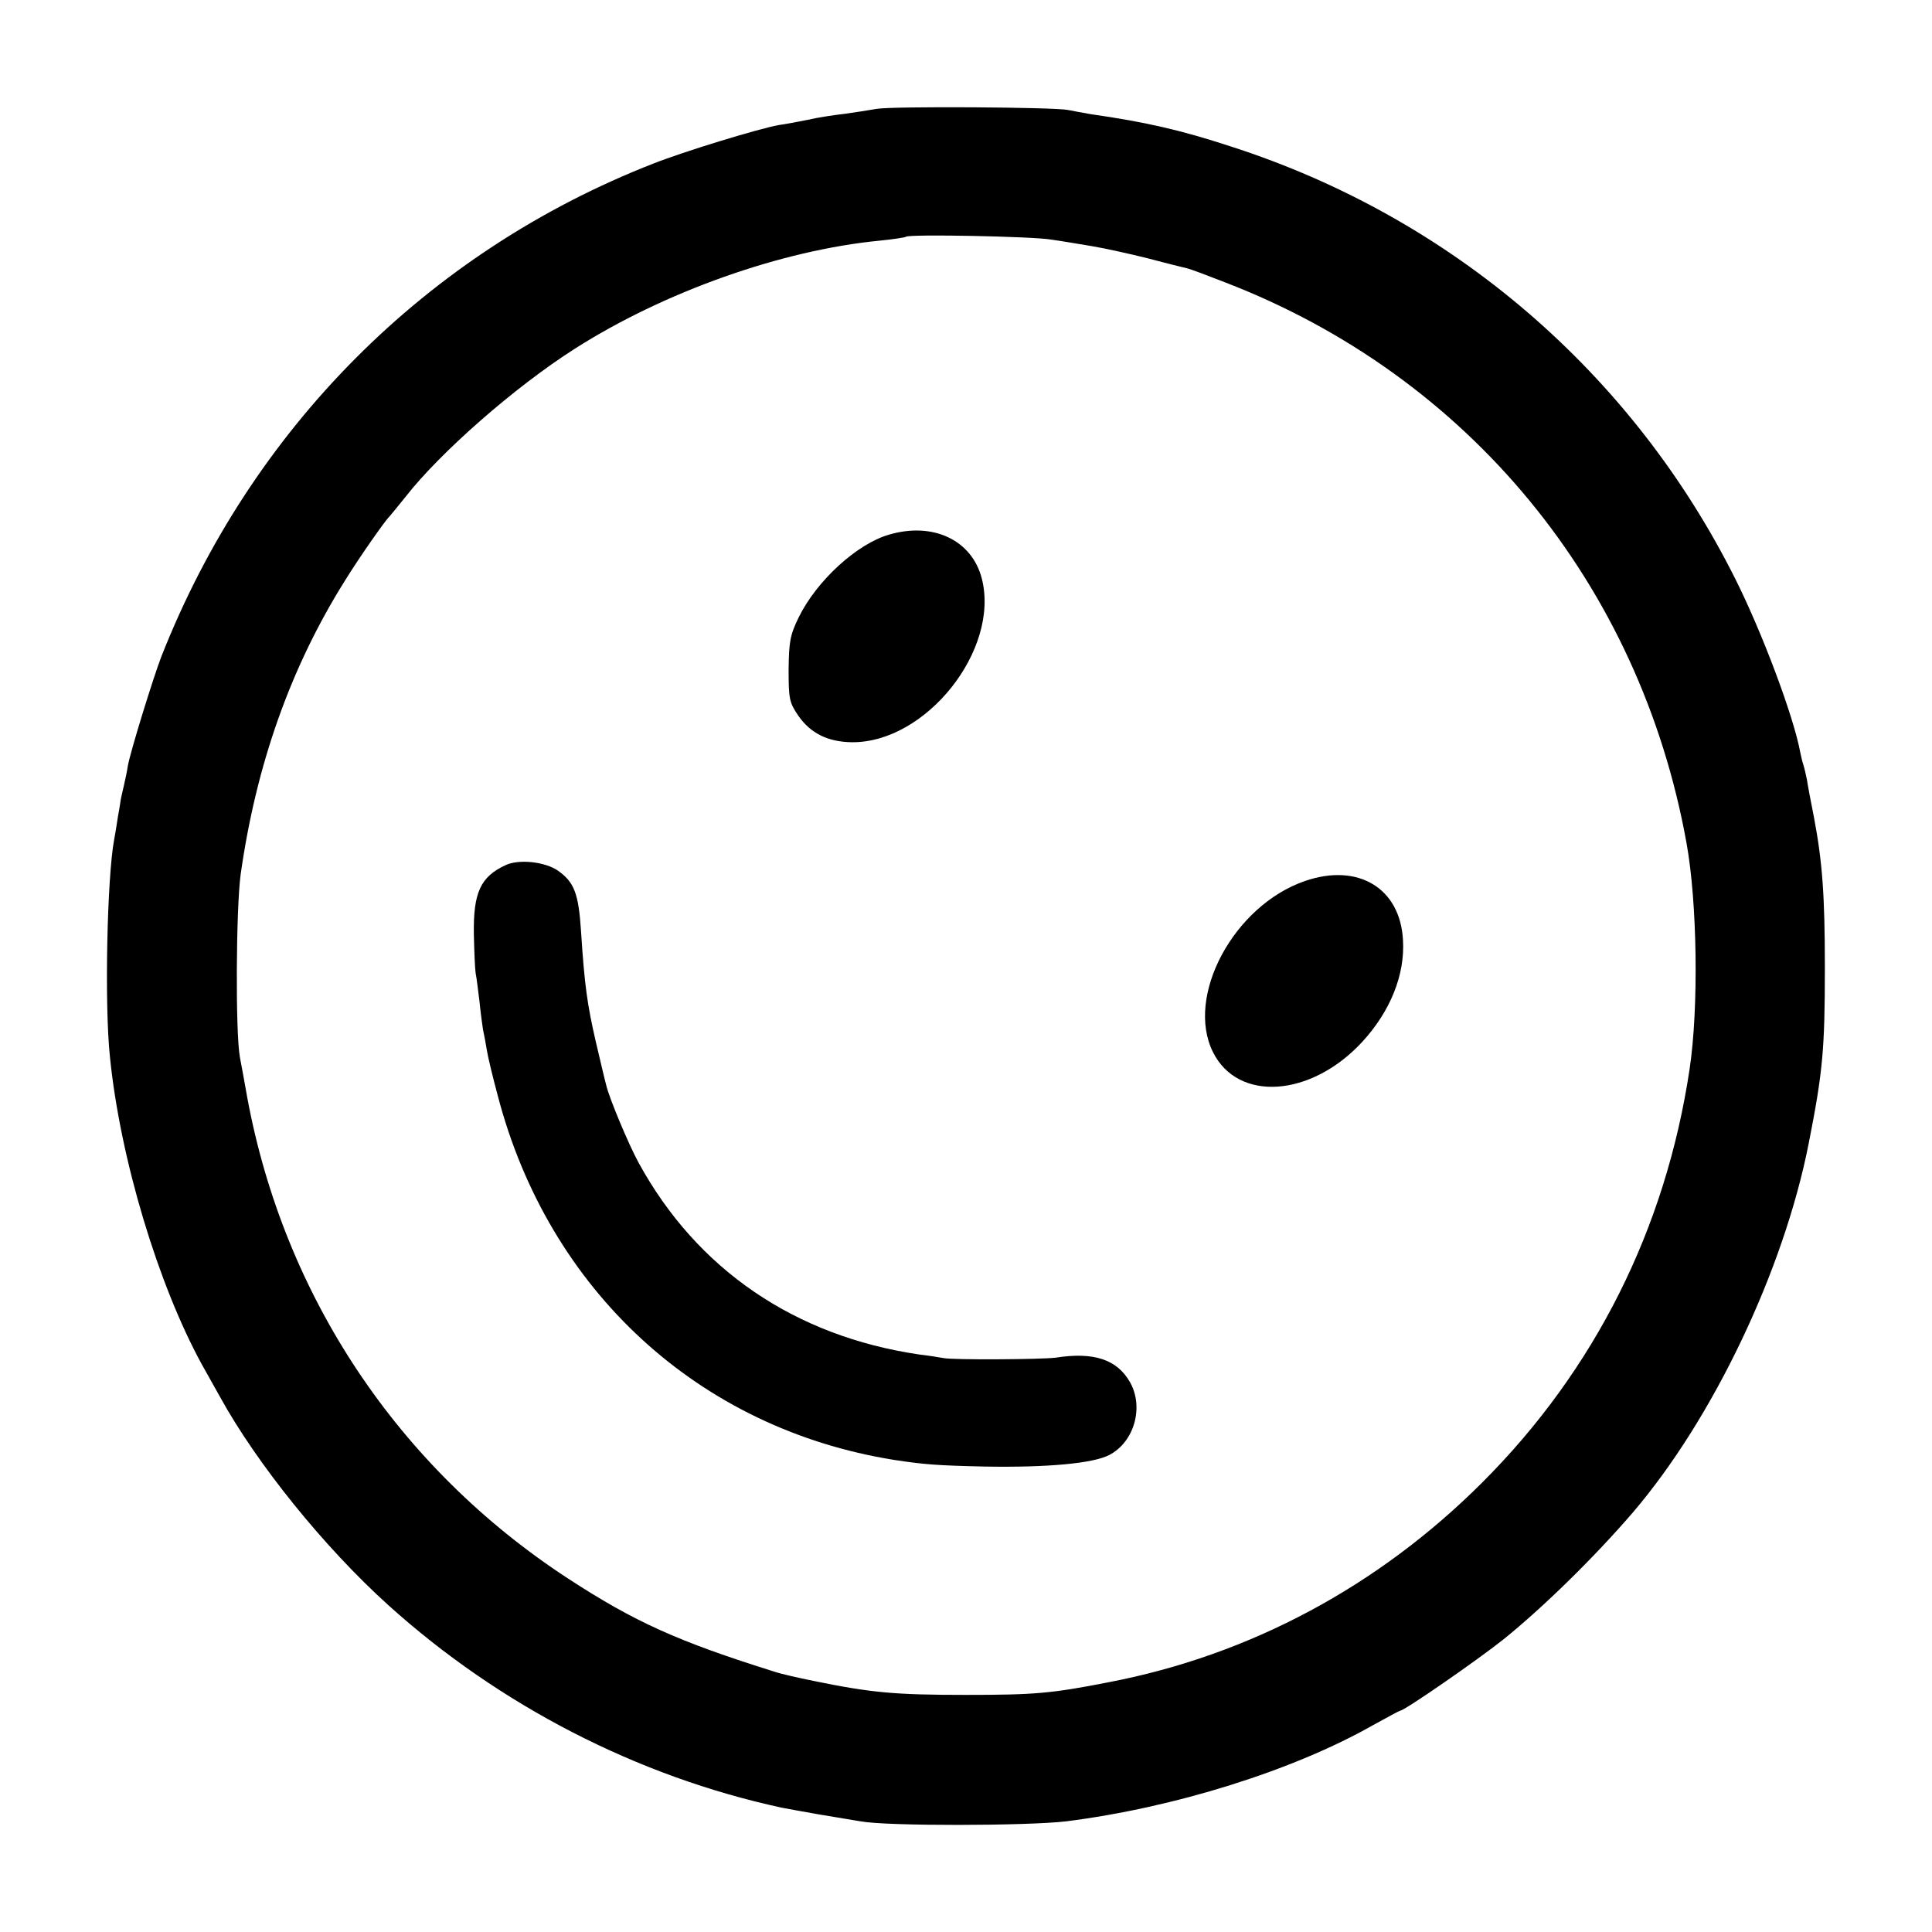 <?xml version="1.0" standalone="no"?>
<!DOCTYPE svg PUBLIC "-//W3C//DTD SVG 20010904//EN"
 "http://www.w3.org/TR/2001/REC-SVG-20010904/DTD/svg10.dtd">
<svg version="1.0" xmlns="http://www.w3.org/2000/svg"
 width="550pt" height="550pt" viewBox="0 0 550 550"
 preserveAspectRatio="xMidYMid meet">
<g transform="translate(0,550) scale(0.1,-0.1)"
fill="#000000" stroke="none">
<path d="M2495 5190 c-22 -4 -62 -10 -90 -14 -27 -3 -75 -10 -105 -17 -30 -6
-67 -13 -83 -15 -60 -11 -269 -75 -358 -110 -644 -252 -1145 -755 -1400 -1404
-23 -60 -88 -270 -95 -310 -2 -14 -7 -38 -11 -55 -4 -16 -7 -32 -8 -35 -1 -3
-4 -27 -9 -53 -4 -27 -9 -57 -11 -67 -20 -106 -28 -469 -12 -619 29 -289 137
-648 262 -876 14 -25 37 -66 51 -91 105 -191 297 -429 480 -594 316 -285 708
-487 1119 -576 11 -2 58 -11 105 -19 47 -8 101 -17 120 -20 75 -14 474 -13
585 0 309 39 647 145 874 274 40 22 75 41 77 41 12 0 220 144 294 203 114 92
259 234 369 362 228 267 429 689 500 1050 40 203 46 267 46 500 0 206 -7 301
-31 428 -9 45 -18 93 -20 107 -3 14 -7 33 -10 42 -3 9 -7 25 -9 36 -19 103
-108 340 -184 492 -294 589 -809 1031 -1437 1233 -143 47 -245 70 -399 92 -22
4 -51 9 -65 12 -39 8 -500 11 -545 3z m497 -372 c29 -4 82 -13 118 -19 36 -6
108 -22 160 -35 52 -14 102 -26 110 -28 9 -2 57 -20 108 -40 693 -267 1180
-859 1313 -1595 31 -170 35 -471 9 -644 -68 -455 -270 -857 -590 -1177 -296
-296 -662 -492 -1064 -569 -163 -32 -211 -36 -406 -36 -203 0 -269 6 -435 40
-44 9 -93 20 -110 26 -275 86 -399 142 -589 266 -482 315 -807 802 -912 1368
-9 50 -18 101 -21 115 -13 71 -11 422 2 520 44 312 142 590 297 837 40 65 115
172 127 183 3 3 23 28 45 55 98 126 311 313 482 422 254 162 589 281 869 308
39 4 72 9 74 11 8 8 362 1 413 -8z"/>
<path d="M2531 3978 c-91 -26 -206 -131 -257 -235 -25 -51 -28 -70 -29 -149 0
-84 2 -94 28 -132 35 -50 84 -74 152 -75 211 -2 422 263 370 466 -28 109 -138
162 -264 125z"/>
<path d="M1439 3037 c-71 -33 -92 -78 -90 -197 1 -47 3 -96 5 -110 3 -14 7
-50 11 -81 3 -31 8 -67 10 -80 3 -13 8 -40 11 -59 3 -19 17 -77 31 -129 145
-555 572 -948 1128 -1037 85 -13 122 -16 260 -19 178 -3 307 9 353 33 71 37
99 136 59 207 -37 65 -103 87 -212 70 -38 -5 -293 -7 -320 -1 -11 2 -42 7 -68
10 -354 52 -633 242 -799 546 -29 53 -84 185 -92 220 -4 14 -17 70 -30 125
-24 105 -32 159 -42 315 -7 106 -19 138 -65 171 -37 26 -112 34 -150 16z"/>
<path d="M3715 2992 c-203 -70 -341 -328 -262 -487 71 -143 279 -129 425 29
80 87 122 191 116 290 -8 148 -128 220 -279 168z"/>
</g>
</svg>
